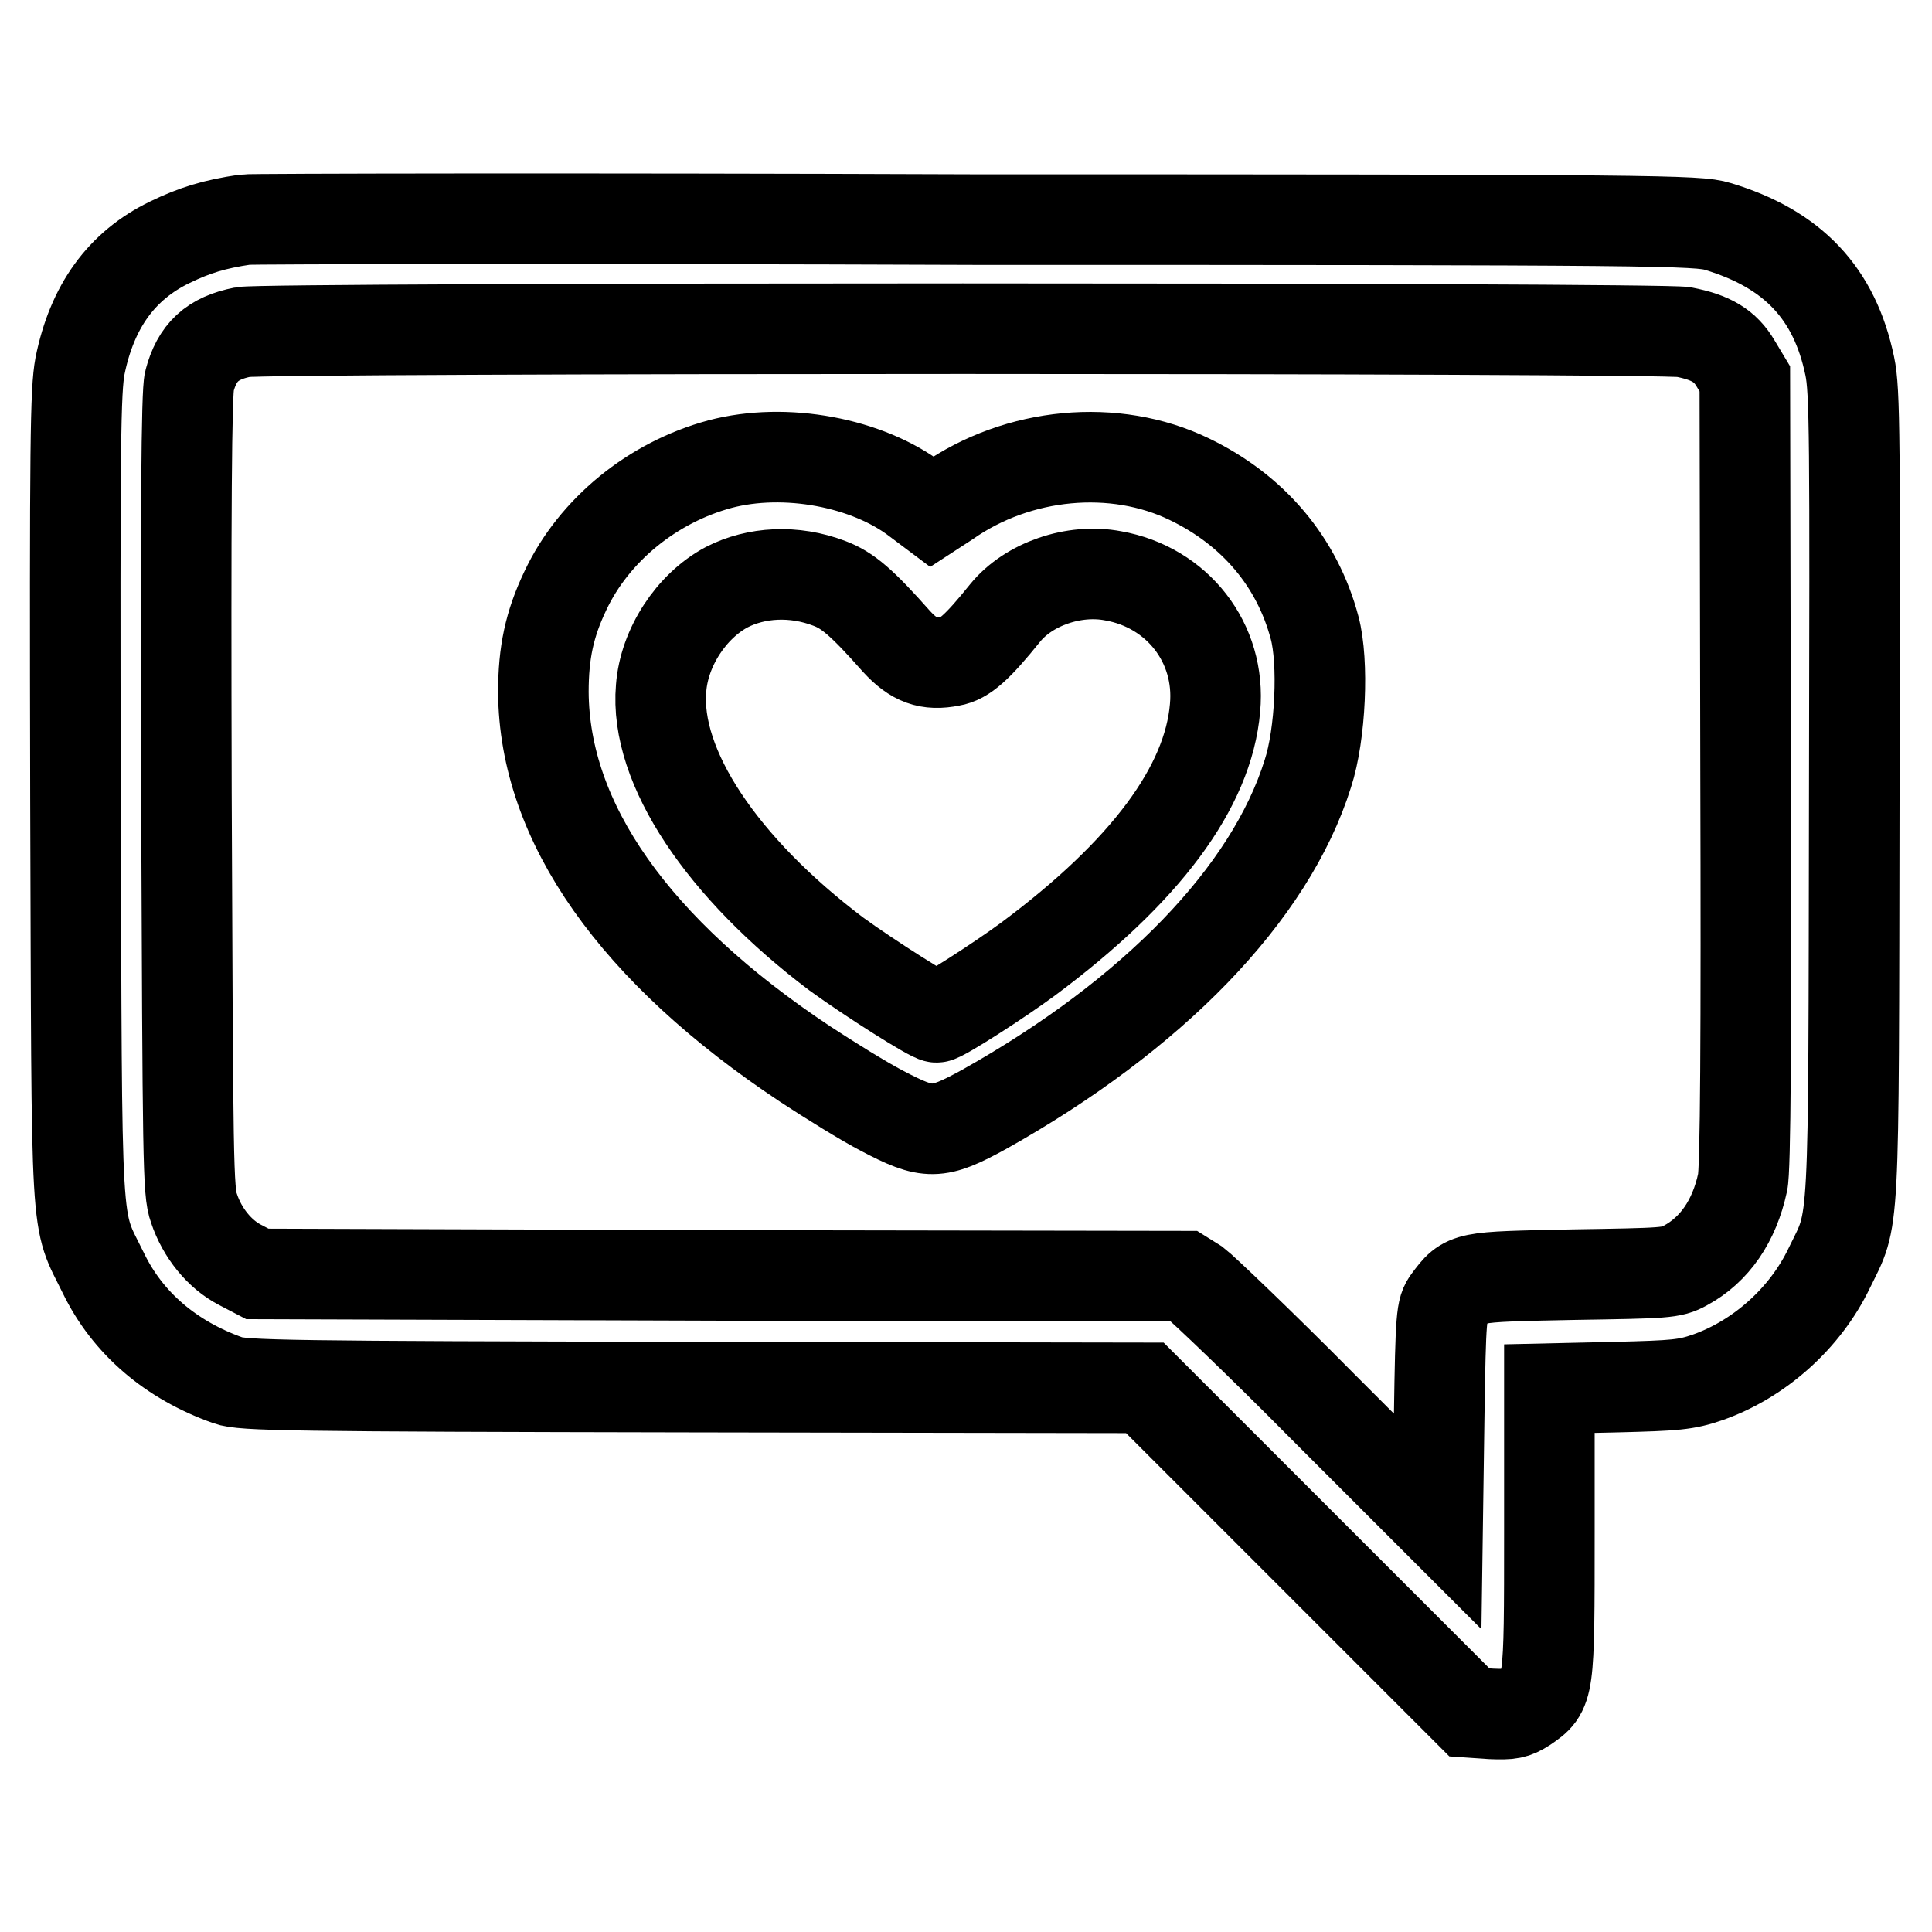 <?xml version="1.0" encoding="utf-8"?>
<!-- Svg Vector Icons : http://www.onlinewebfonts.com/icon -->
<!DOCTYPE svg PUBLIC "-//W3C//DTD SVG 1.1//EN" "http://www.w3.org/Graphics/SVG/1.1/DTD/svg11.dtd">
<svg version="1.1" xmlns="http://www.w3.org/2000/svg" xmlns:xlink="http://www.w3.org/1999/xlink" x="0px" y="0px" viewBox="0 0 256 256" enable-background="new 0 0 256 256" xml:space="preserve">
<g><g><g><path stroke-width="12" fill-opacity="0" stroke="#000000"  d="M32.5,29.1c-4.1,0.6-6.7,1.4-10,3c-6.4,3.1-10.3,8.5-11.9,16.4c-0.6,3.3-0.7,9.5-0.6,57.2c0.2,60-0.1,55.2,3.7,63c3.2,6.6,8.9,11.5,16.5,14.2c1.9,0.7,8,0.8,61.8,0.9l59.7,0.1l21.5,21.5l21.5,21.5l2.9,0.2c2.5,0.1,3.1,0,4.5-0.9c3.2-2.2,3.2-2.1,3.2-23.2v-19l8.9-0.2c7.8-0.2,9.2-0.3,12.1-1.3c6.8-2.4,12.9-7.8,16.1-14.5c3.4-7,3.2-3.2,3.3-62.5c0.1-47.5,0.1-53.7-0.6-57c-2-9.6-7.5-15.5-17.5-18.5c-2.6-0.8-7.6-0.9-98.5-0.9C76.8,28.9,33.2,29,32.5,29.1z M223.1,44c3.6,0.7,5.5,1.8,6.9,4.2l1.2,2l0.1,52.1c0.1,34.8,0,52.9-0.4,54.4c-1.1,5.1-3.7,8.9-7.6,11c-1.8,1-2.6,1-14.9,1.2c-14.3,0.3-14.1,0.2-16.5,3.4c-0.9,1.2-1,2-1.2,15.3l-0.2,14l-15.2-15.2c-8.3-8.4-16-15.7-16.8-16.3l-1.6-1L95.5,169l-61.4-0.2l-2.3-1.2c-2.7-1.4-5-4.2-6.1-7.5c-0.8-2.2-0.8-6-1-55c-0.1-37,0-53.2,0.4-54.6c1-3.8,3-5.7,7.1-6.5C35.1,43.4,220,43.4,223.1,44z"/><path stroke-width="12" fill-opacity="0" stroke="#000000"  d="M95.4,61.5c-8.9,2.4-16.7,8.7-20.5,16.8c-2.1,4.4-2.9,8.2-2.9,13.4c0.1,17.3,12.1,34.3,34.7,49.3c3.2,2.1,7.7,4.9,10.2,6.2c6.1,3.2,7.3,3.2,13.5-0.2c22.3-12.5,37.9-28.5,42.9-44.5c1.7-5.2,2.1-14.8,0.9-19.3c-2.3-8.7-8.1-15.6-16.6-19.7c-9.9-4.8-22.7-3.6-32.1,3l-2,1.3l-2-1.5C115,61.3,104.1,59.2,95.4,61.5z M109.9,77.3c2.4,0.9,4.3,2.5,8.9,7.7c2.3,2.5,4.2,3.2,7.2,2.6c1.8-0.3,3.5-1.8,7.2-6.4c3.1-3.8,9.1-5.9,14.3-4.9c8.5,1.5,14.3,8.9,13.5,17.5c-0.9,10.5-9.2,21.7-24.8,33.3c-3.8,2.8-11.4,7.7-12.1,7.7c-0.7,0-8.9-5.2-13.3-8.4C95.7,115,86.7,101.6,87.6,91.2c0.4-5.4,4-10.9,8.7-13.4C100.2,75.8,105.2,75.5,109.9,77.3z"/></g></g></g>
</svg>